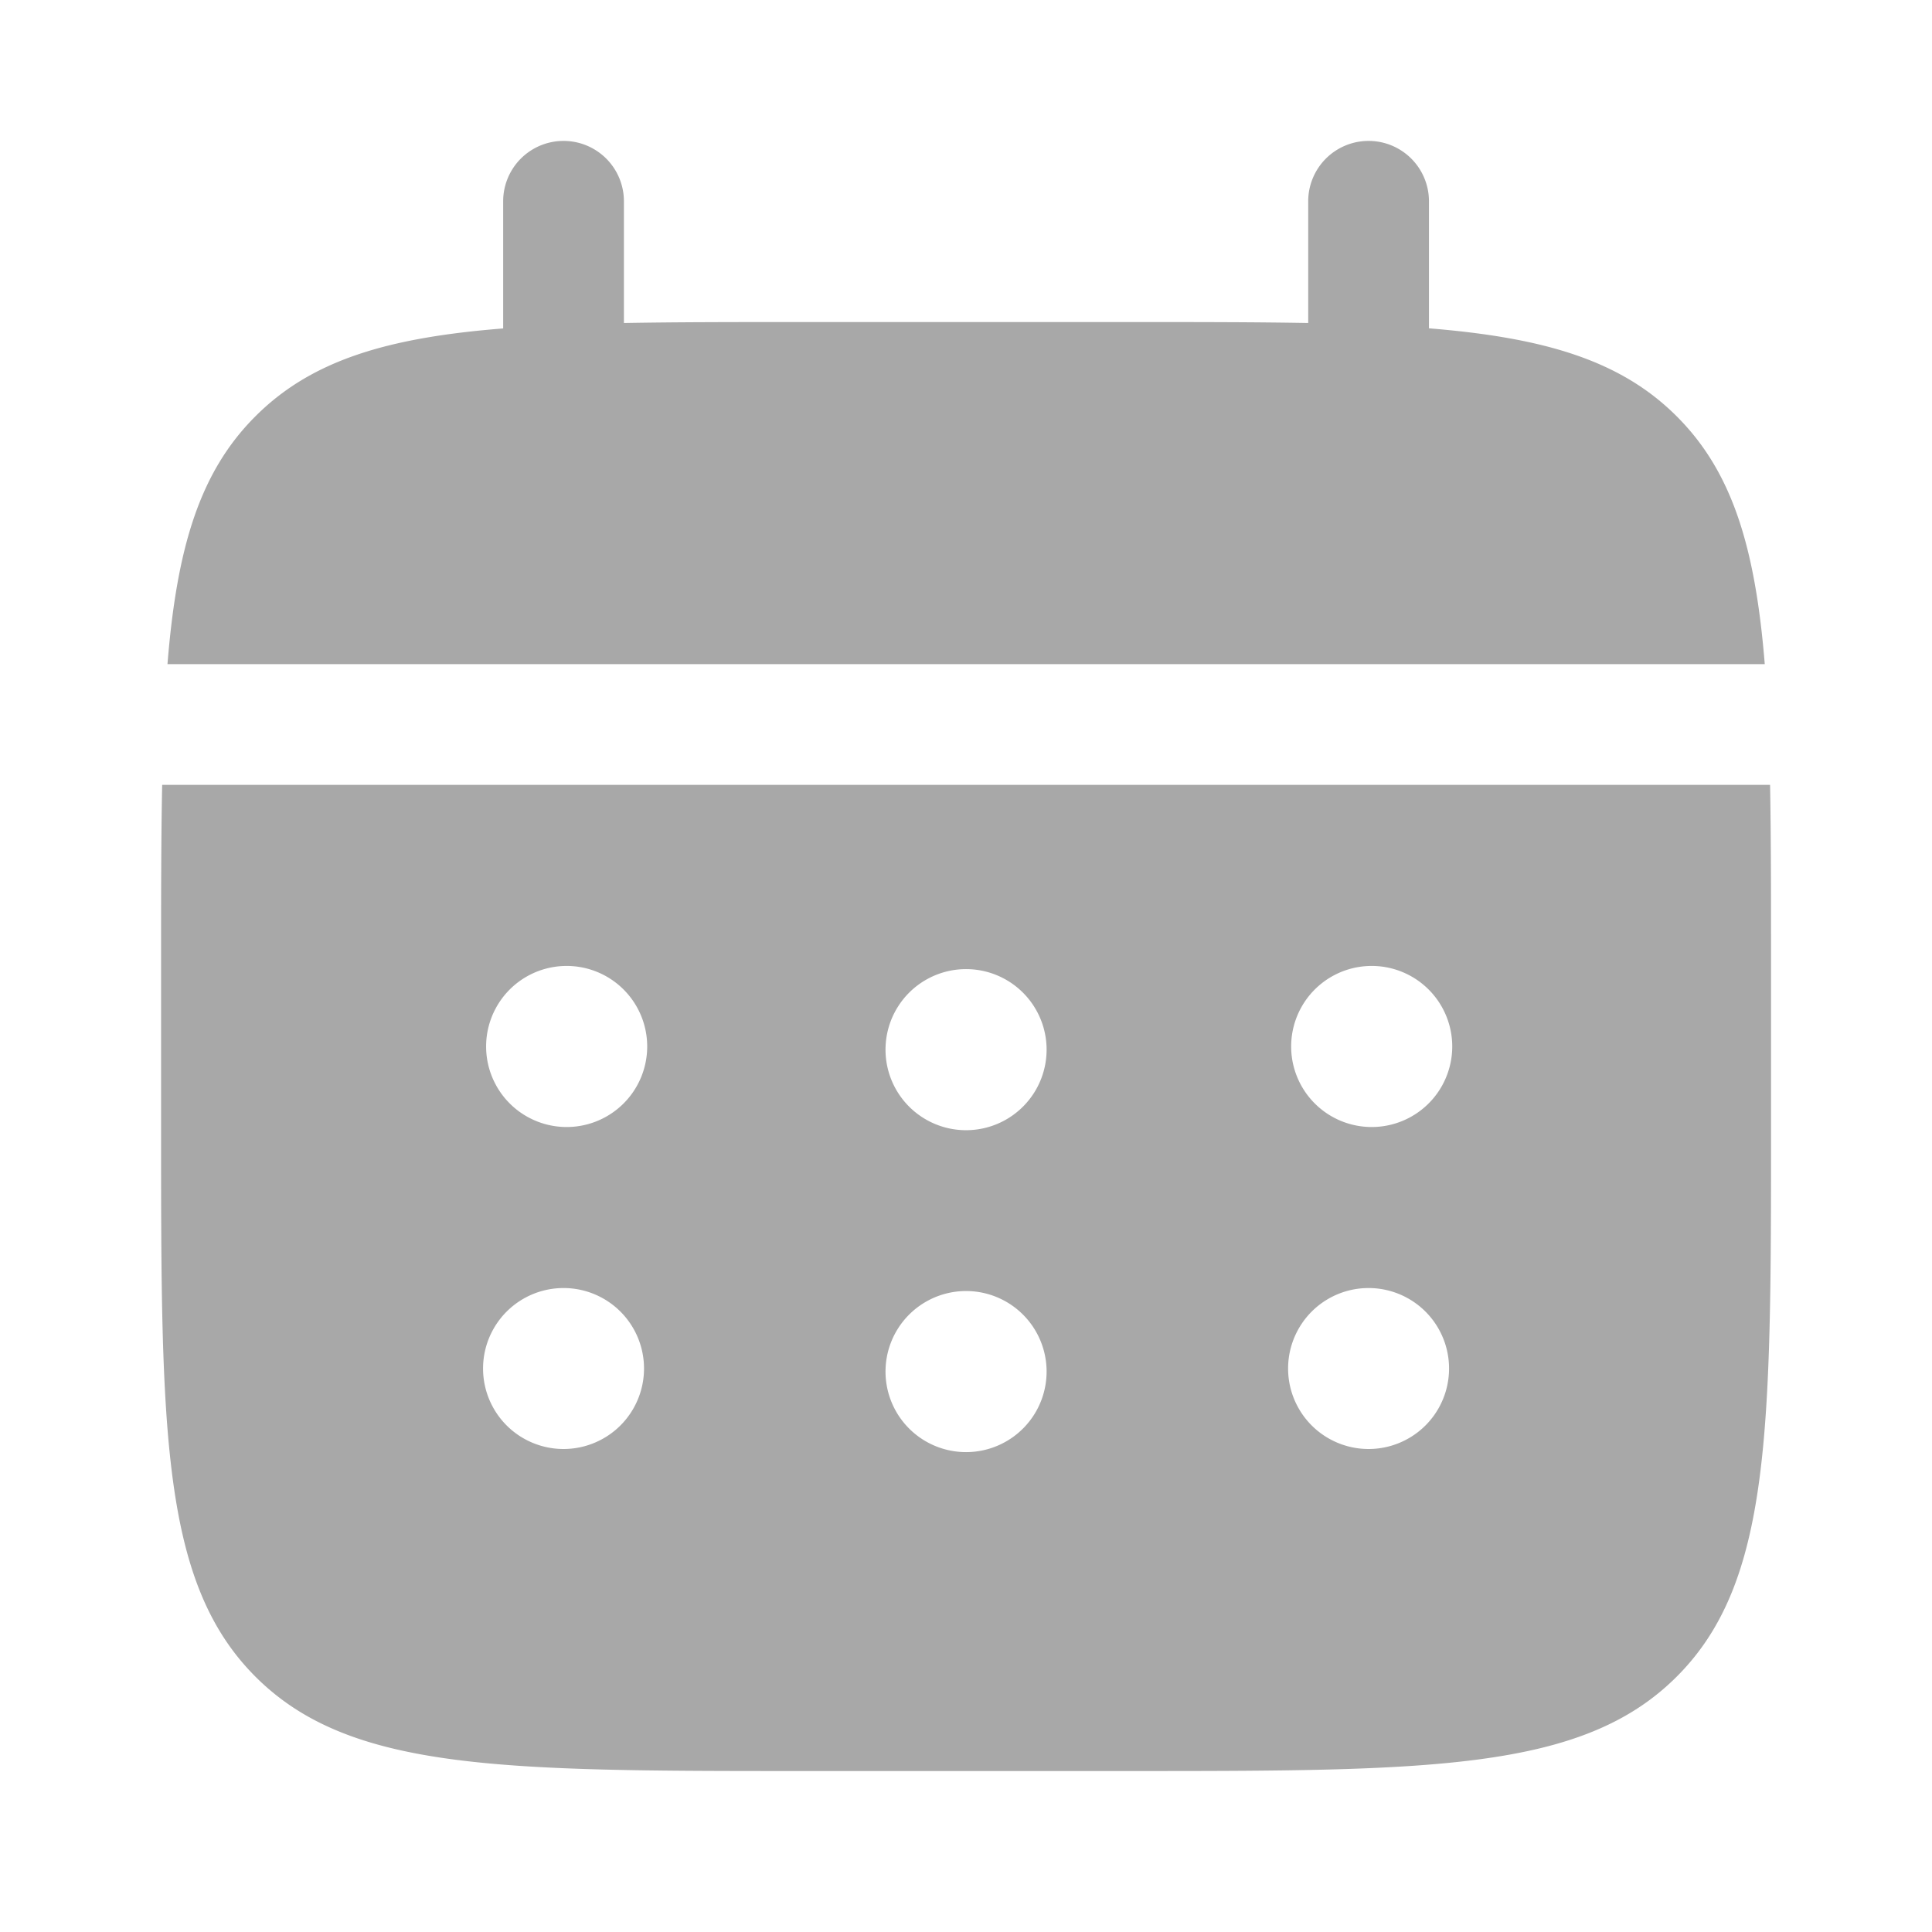 <svg width="16" height="16" fill="none" xmlns="http://www.w3.org/2000/svg"><path d="M5.167 1.667a.5.5 0 00-1 0V2.72c-.96.076-1.589.264-2.052.728-.463.462-.651 1.092-.728 2.052h13.228c-.078-.96-.266-1.59-.729-2.052-.463-.463-1.093-.651-2.052-.729V1.667a.5.5 0 00-1 0v1.008c-.443-.008-.94-.008-1.5-.008H6.667c-.559 0-1.056 0-1.5.008V1.667z" fill="#A8A8A8"/><path fill-rule="evenodd" clip-rule="evenodd" d="M1.334 8c0-.56 0-1.057.009-1.5h13.316c.008.443.008.94.008 1.5v1.333c0 2.514 0 3.772-.781 4.552-.781.781-2.038.782-4.552.782H6.667c-2.514 0-3.771 0-4.552-.782-.78-.781-.781-2.038-.781-4.552V8zm10 1.333a.667.667 0 100-1.333.667.667 0 000 1.333zm0 2.667a.666.666 0 100-1.333.666.666 0 000 1.333zM8.667 8.667a.667.667 0 11-1.333 0 .667.667 0 011.333 0zm0 2.666a.667.667 0 11-1.333 0 .667.667 0 011.333 0zm-4-2a.667.667 0 100-1.333.667.667 0 000 1.333zm0 2.667a.666.666 0 100-1.333.666.666 0 000 1.333z" fill="#A8A8A8"/></svg>